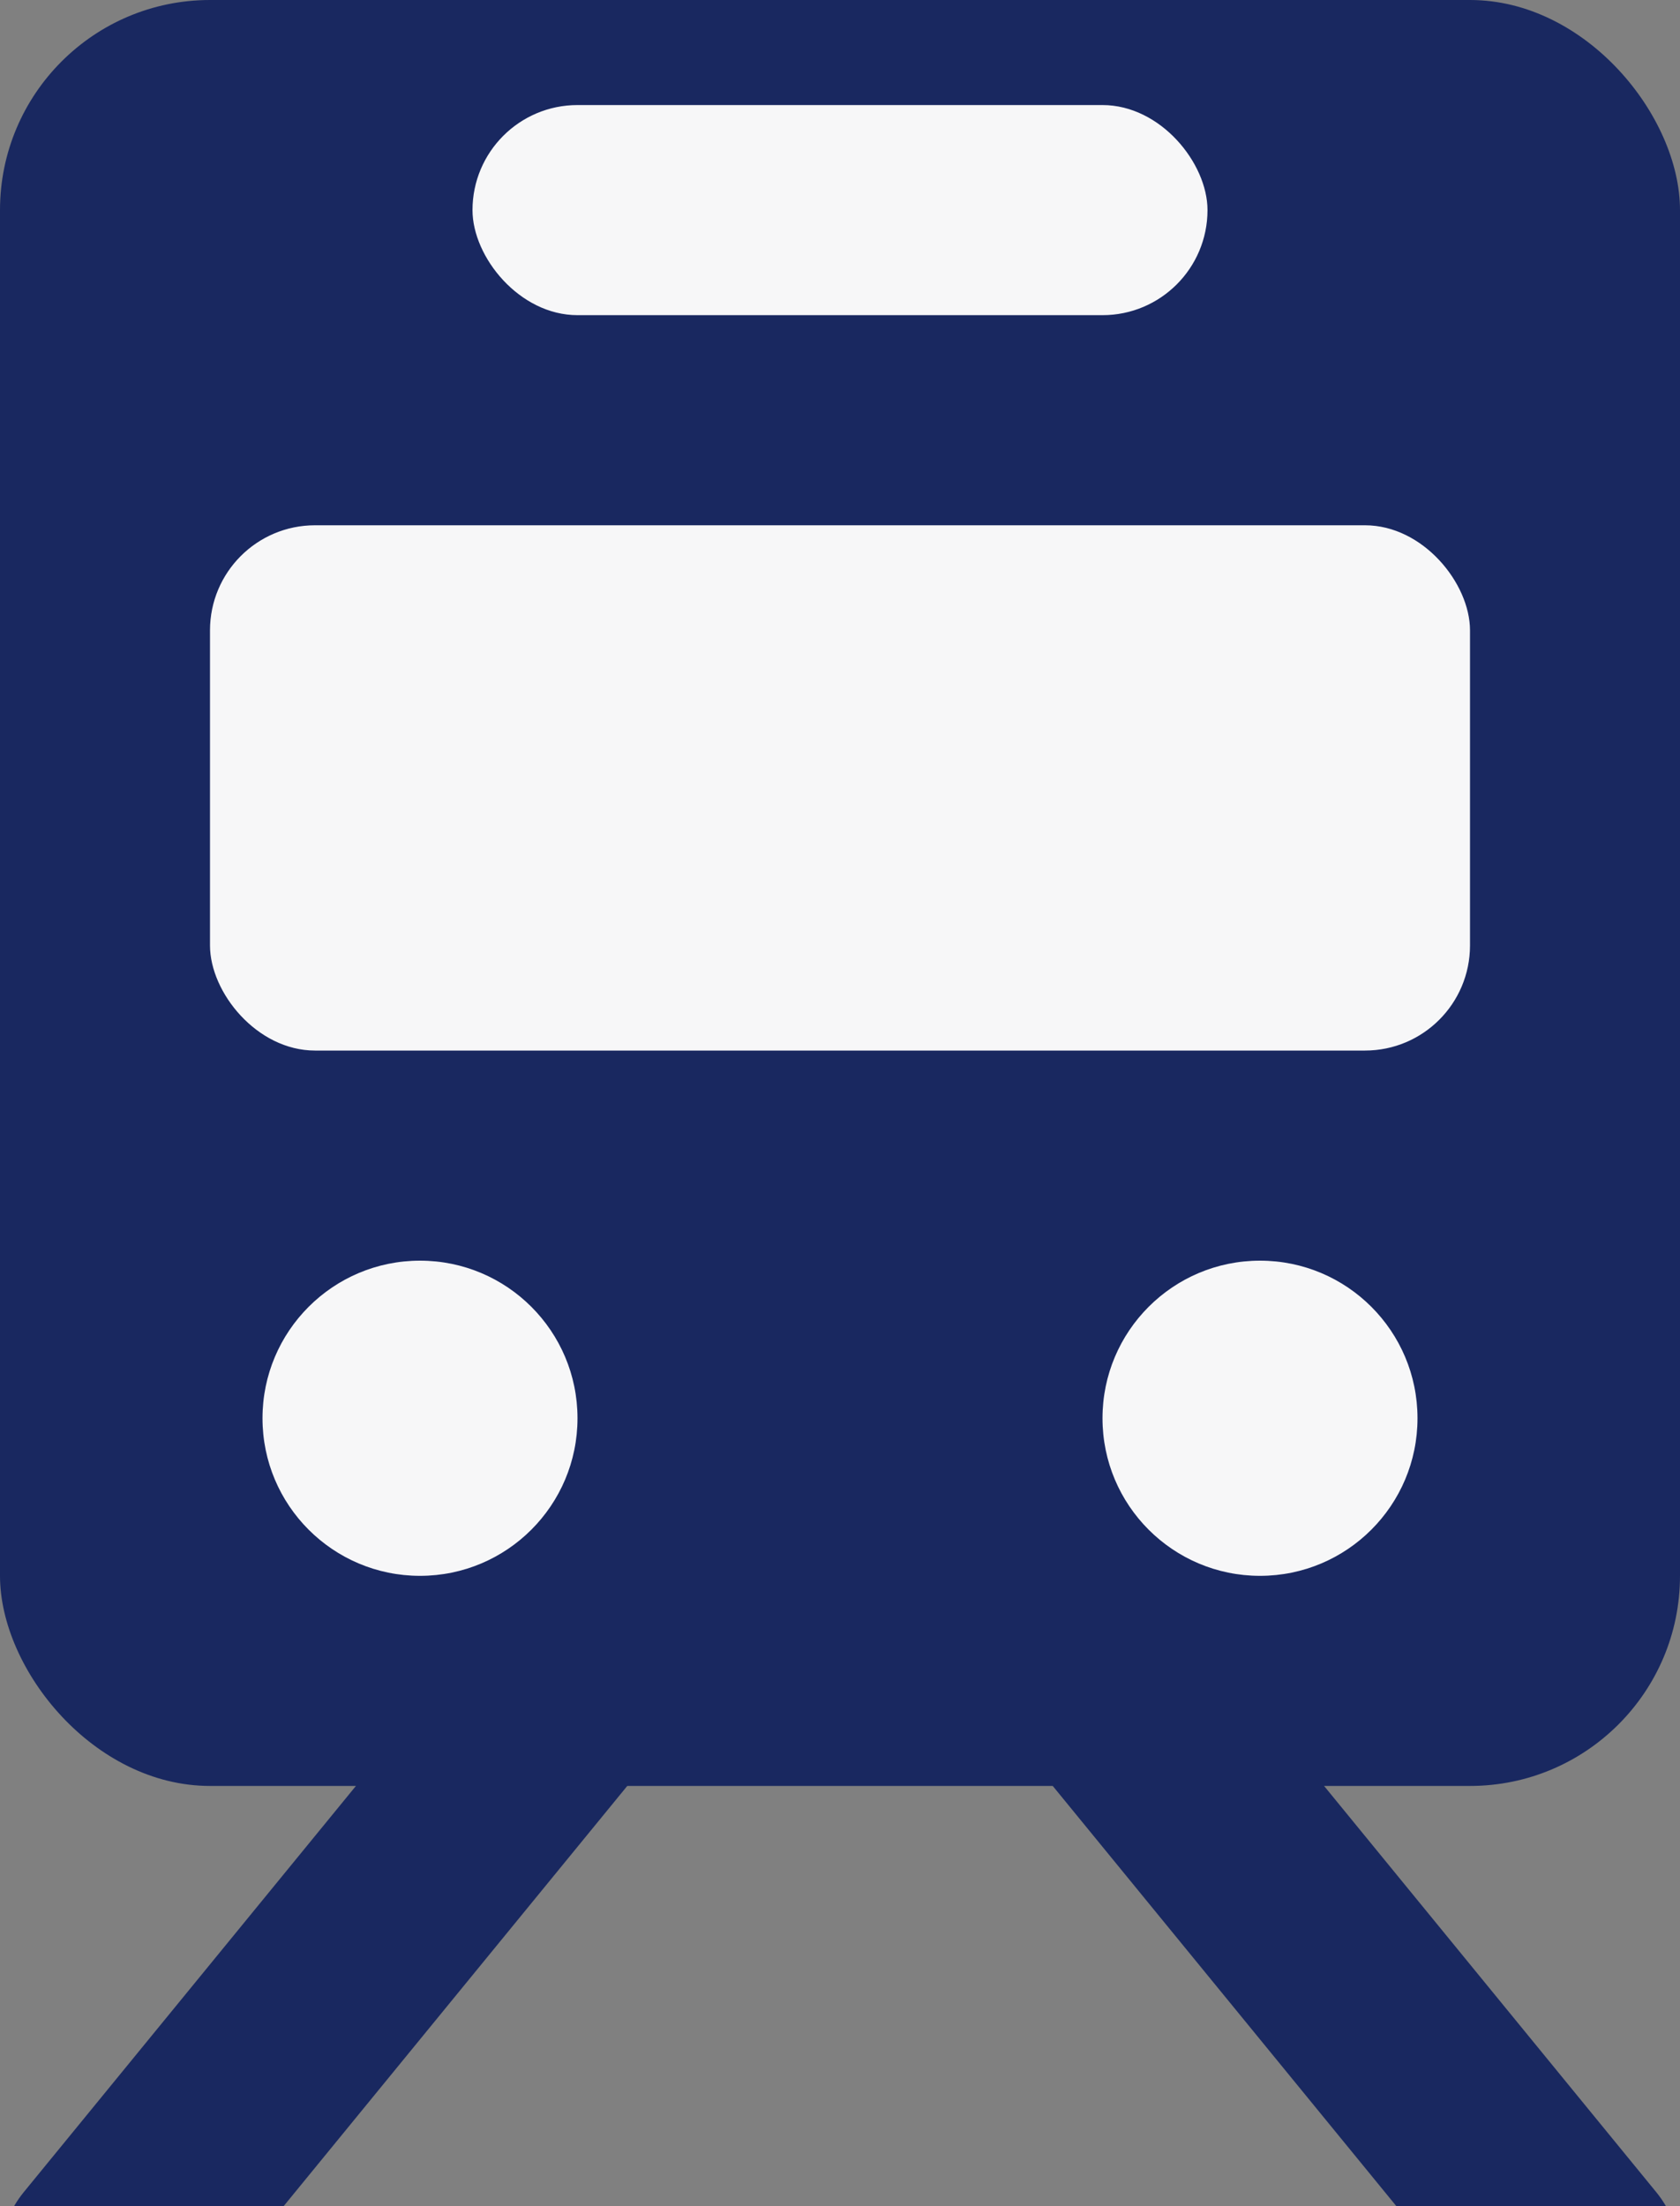 <svg width="16" height="21" viewBox="0 0 16 21" fill="none" xmlns="http://www.w3.org/2000/svg">
<rect x="0" y="0" width="16" height="21" fill="#808080" stroke="none"/>
<rect width="16" height="17" rx="2" fill="#192860"/>
<rect x="2" y="5" width="12" height="5" rx="1" fill="#F7F7F8"/>
<rect x="4.5" y="1" width="7" height="2" rx="1" fill="#F7F7F8"/>
<circle cx="4" cy="13.5" r="1.5" fill="#F7F7F8"/>
<circle cx="12" cy="13.5" r="1.5" fill="#F7F7F8"/>
<path d="M5.5 16L1 21.5" stroke="#192860" stroke-width="2" stroke-linecap="round"/>
<path d="M10.5 16L15 21.5" stroke="#192860" stroke-width="2" stroke-linecap="round"/>
</svg>
